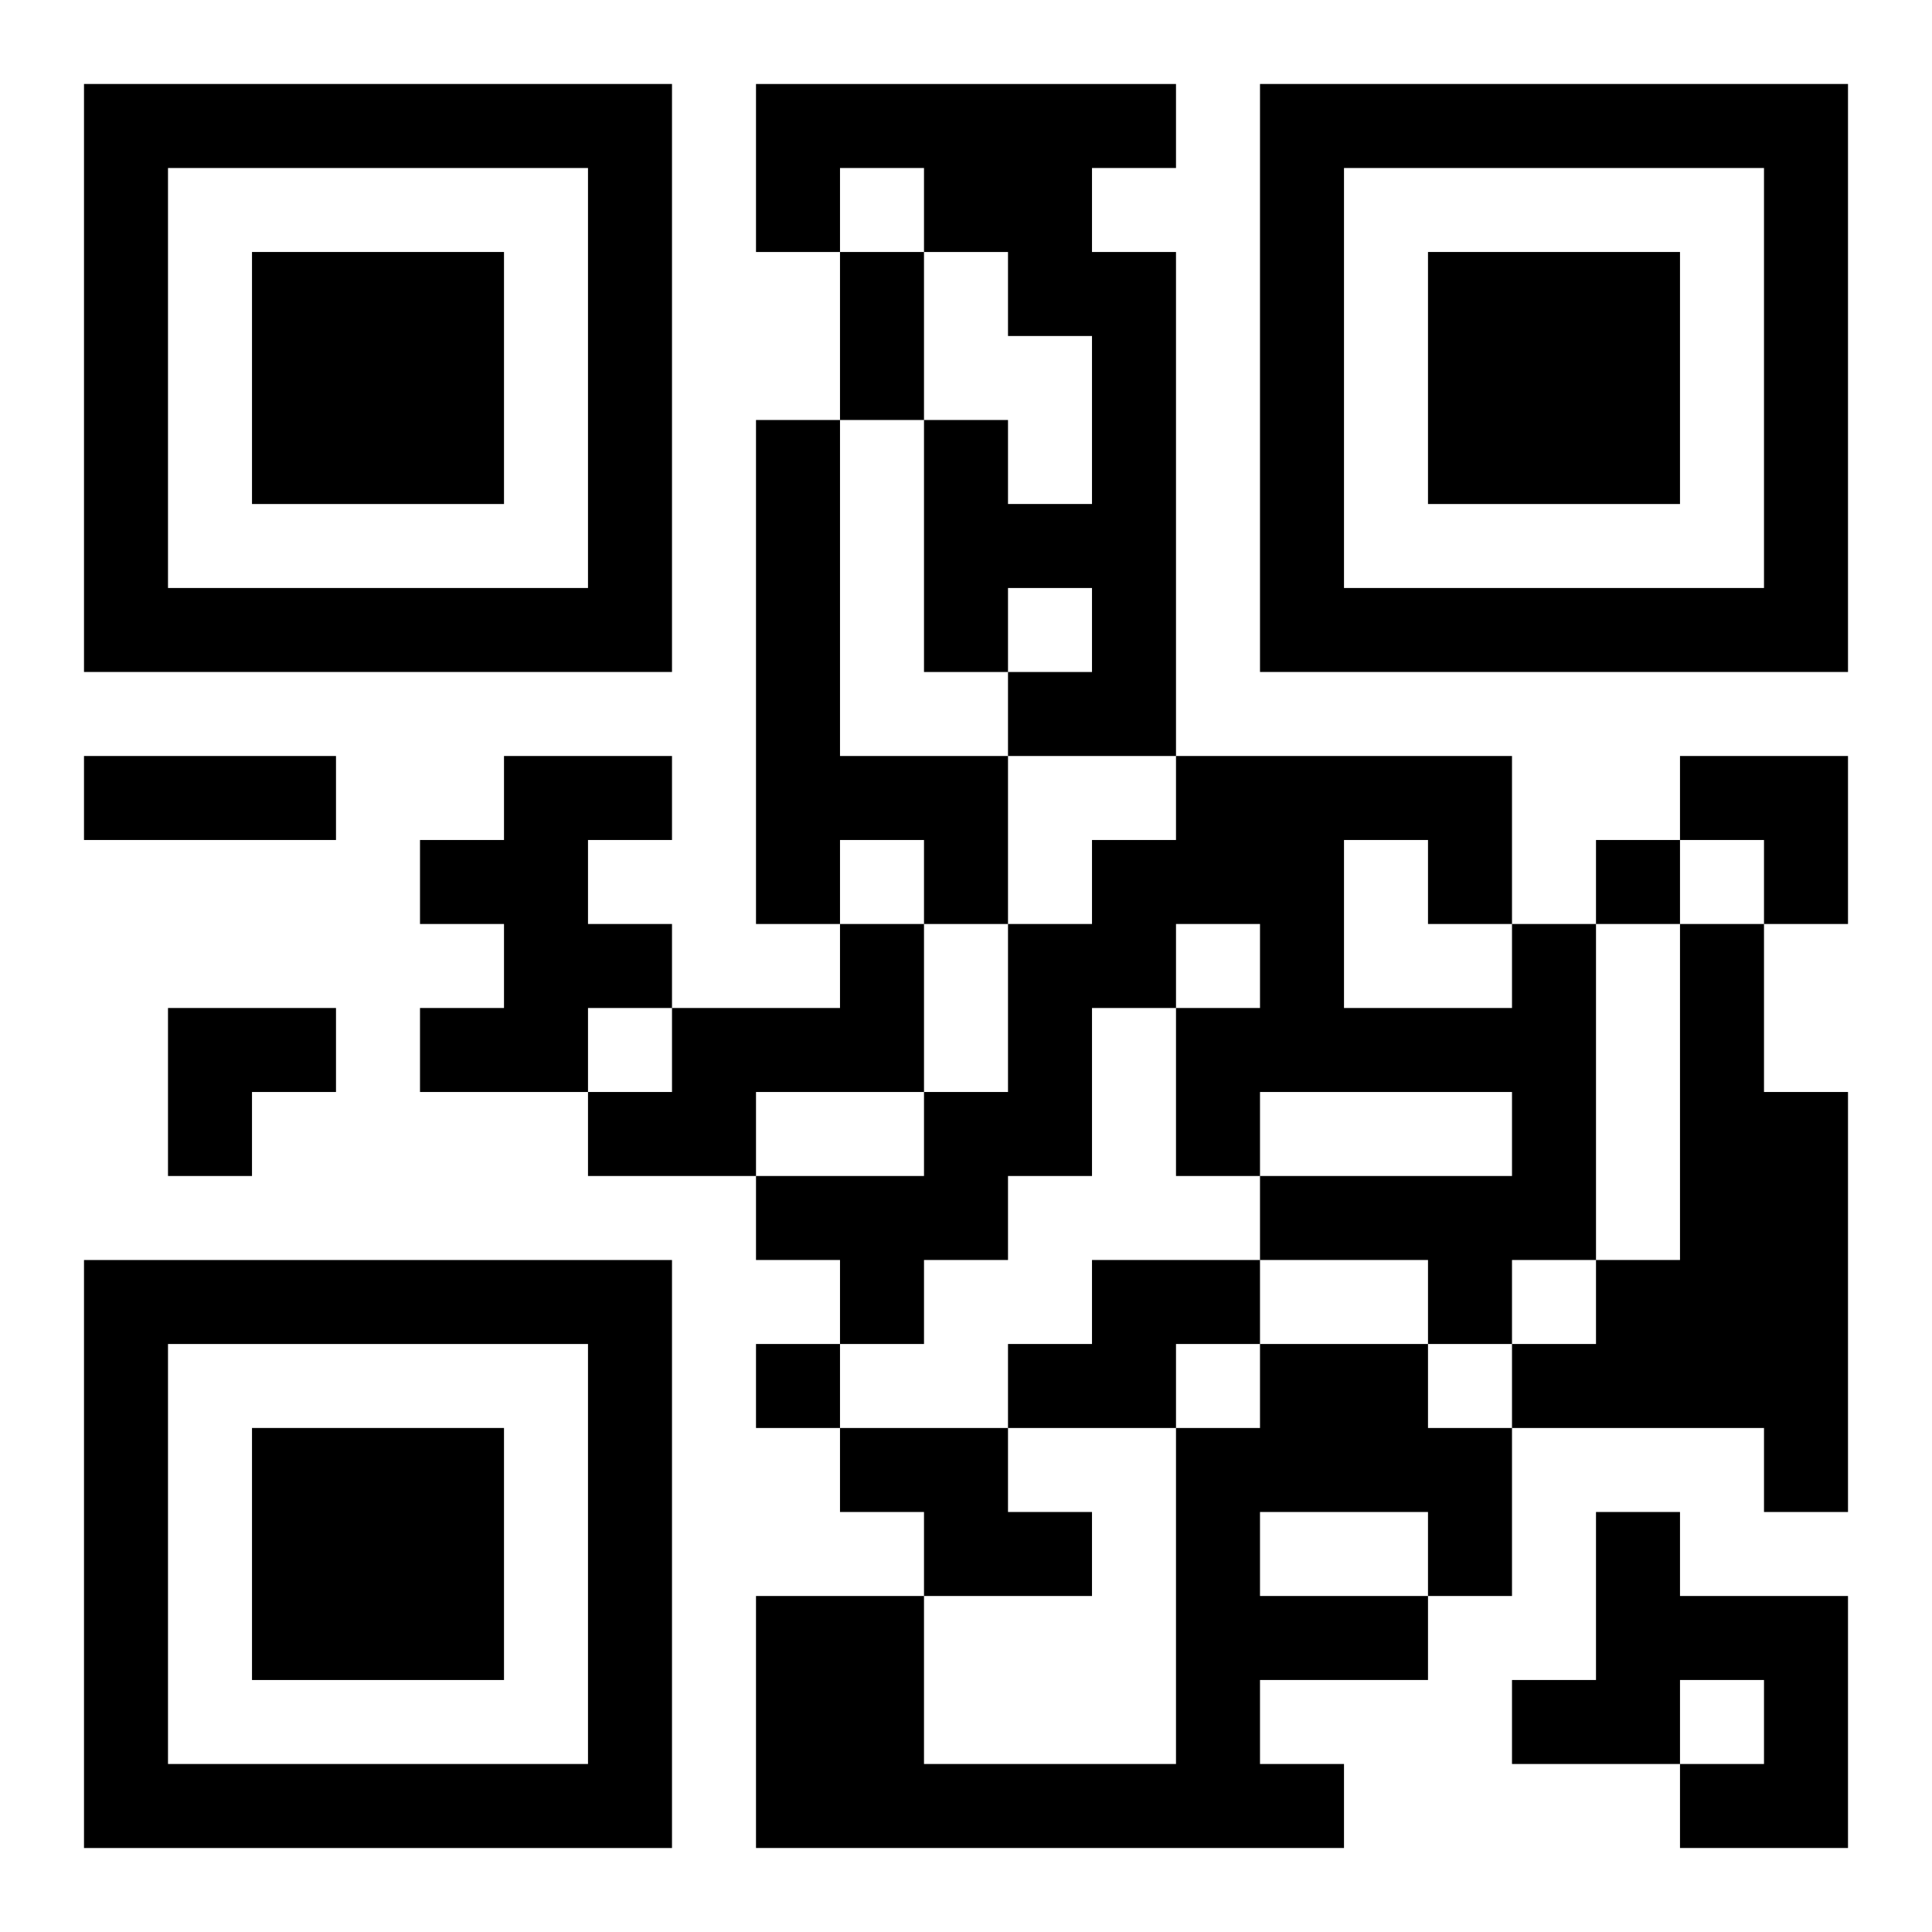 <?xml version="1.0" encoding="UTF-8"?>
<svg width="250" height="250" baseProfile="full" version="1.1" viewBox="-1 -1 23 23" xmlns="http://www.w3.org/2000/svg" xmlns:xlink="http://www.w3.org/1999/xlink"><symbol id="a"><path d="m0 7v7h7v-7h-7zm1 1h5v5h-5v-5zm1 1v3h3v-3h-3z"/></symbol><use y="-7" xlink:href="#a"/><use y="7" xlink:href="#a"/><use x="14" y="-7" xlink:href="#a"/><path d="m8 0h5v1h-1v1h1v6h-2v-1h1v-1h-1v1h-1v-3h1v1h1v-2h-1v-1h-1v-1h-1v1h-1v-2m0 4h1v4h2v2h-1v-1h-1v1h-1v-6m-3 4h2v1h-1v1h1v1h-1v1h-2v-1h1v-1h-1v-1h1v-1m4 2h1v2h-2v1h-2v-1h1v-1h2v-1m8 0h1v4h-1v1h-1v-1h-2v-1h3v-1h-3v1h-1v-2h1v-1h-1v1h-1v2h-1v1h-1v1h-1v-1h-1v-1h2v-1h1v-2h1v-1h1v-1h4v2m-2-1v2h2v-1h-1v-1h-1m4 1h1v2h1v5h-1v-1h-3v-1h1v-1h1v-4m-7 4h2v1h-1v1h-2v-1h1v-1m2 1h2v1h1v2h-1v1h-2v1h1v1h-7v-3h2v2h3v-4h1v-1m0 2v1h2v-1h-2m-5-1h2v1h1v1h-2v-1h-1v-1m9 1h1v1h2v3h-2v-1h1v-1h-1v1h-2v-1h1v-2m0-8v1h1v-1h-1m-10 6v1h1v-1h-1m1-13h1v2h-1v-2m-9 6h3v1h-3v-1m19 0h2v2h-1v-1h-1zm-18 3h2v1h-1v1h-1z"/></svg>
